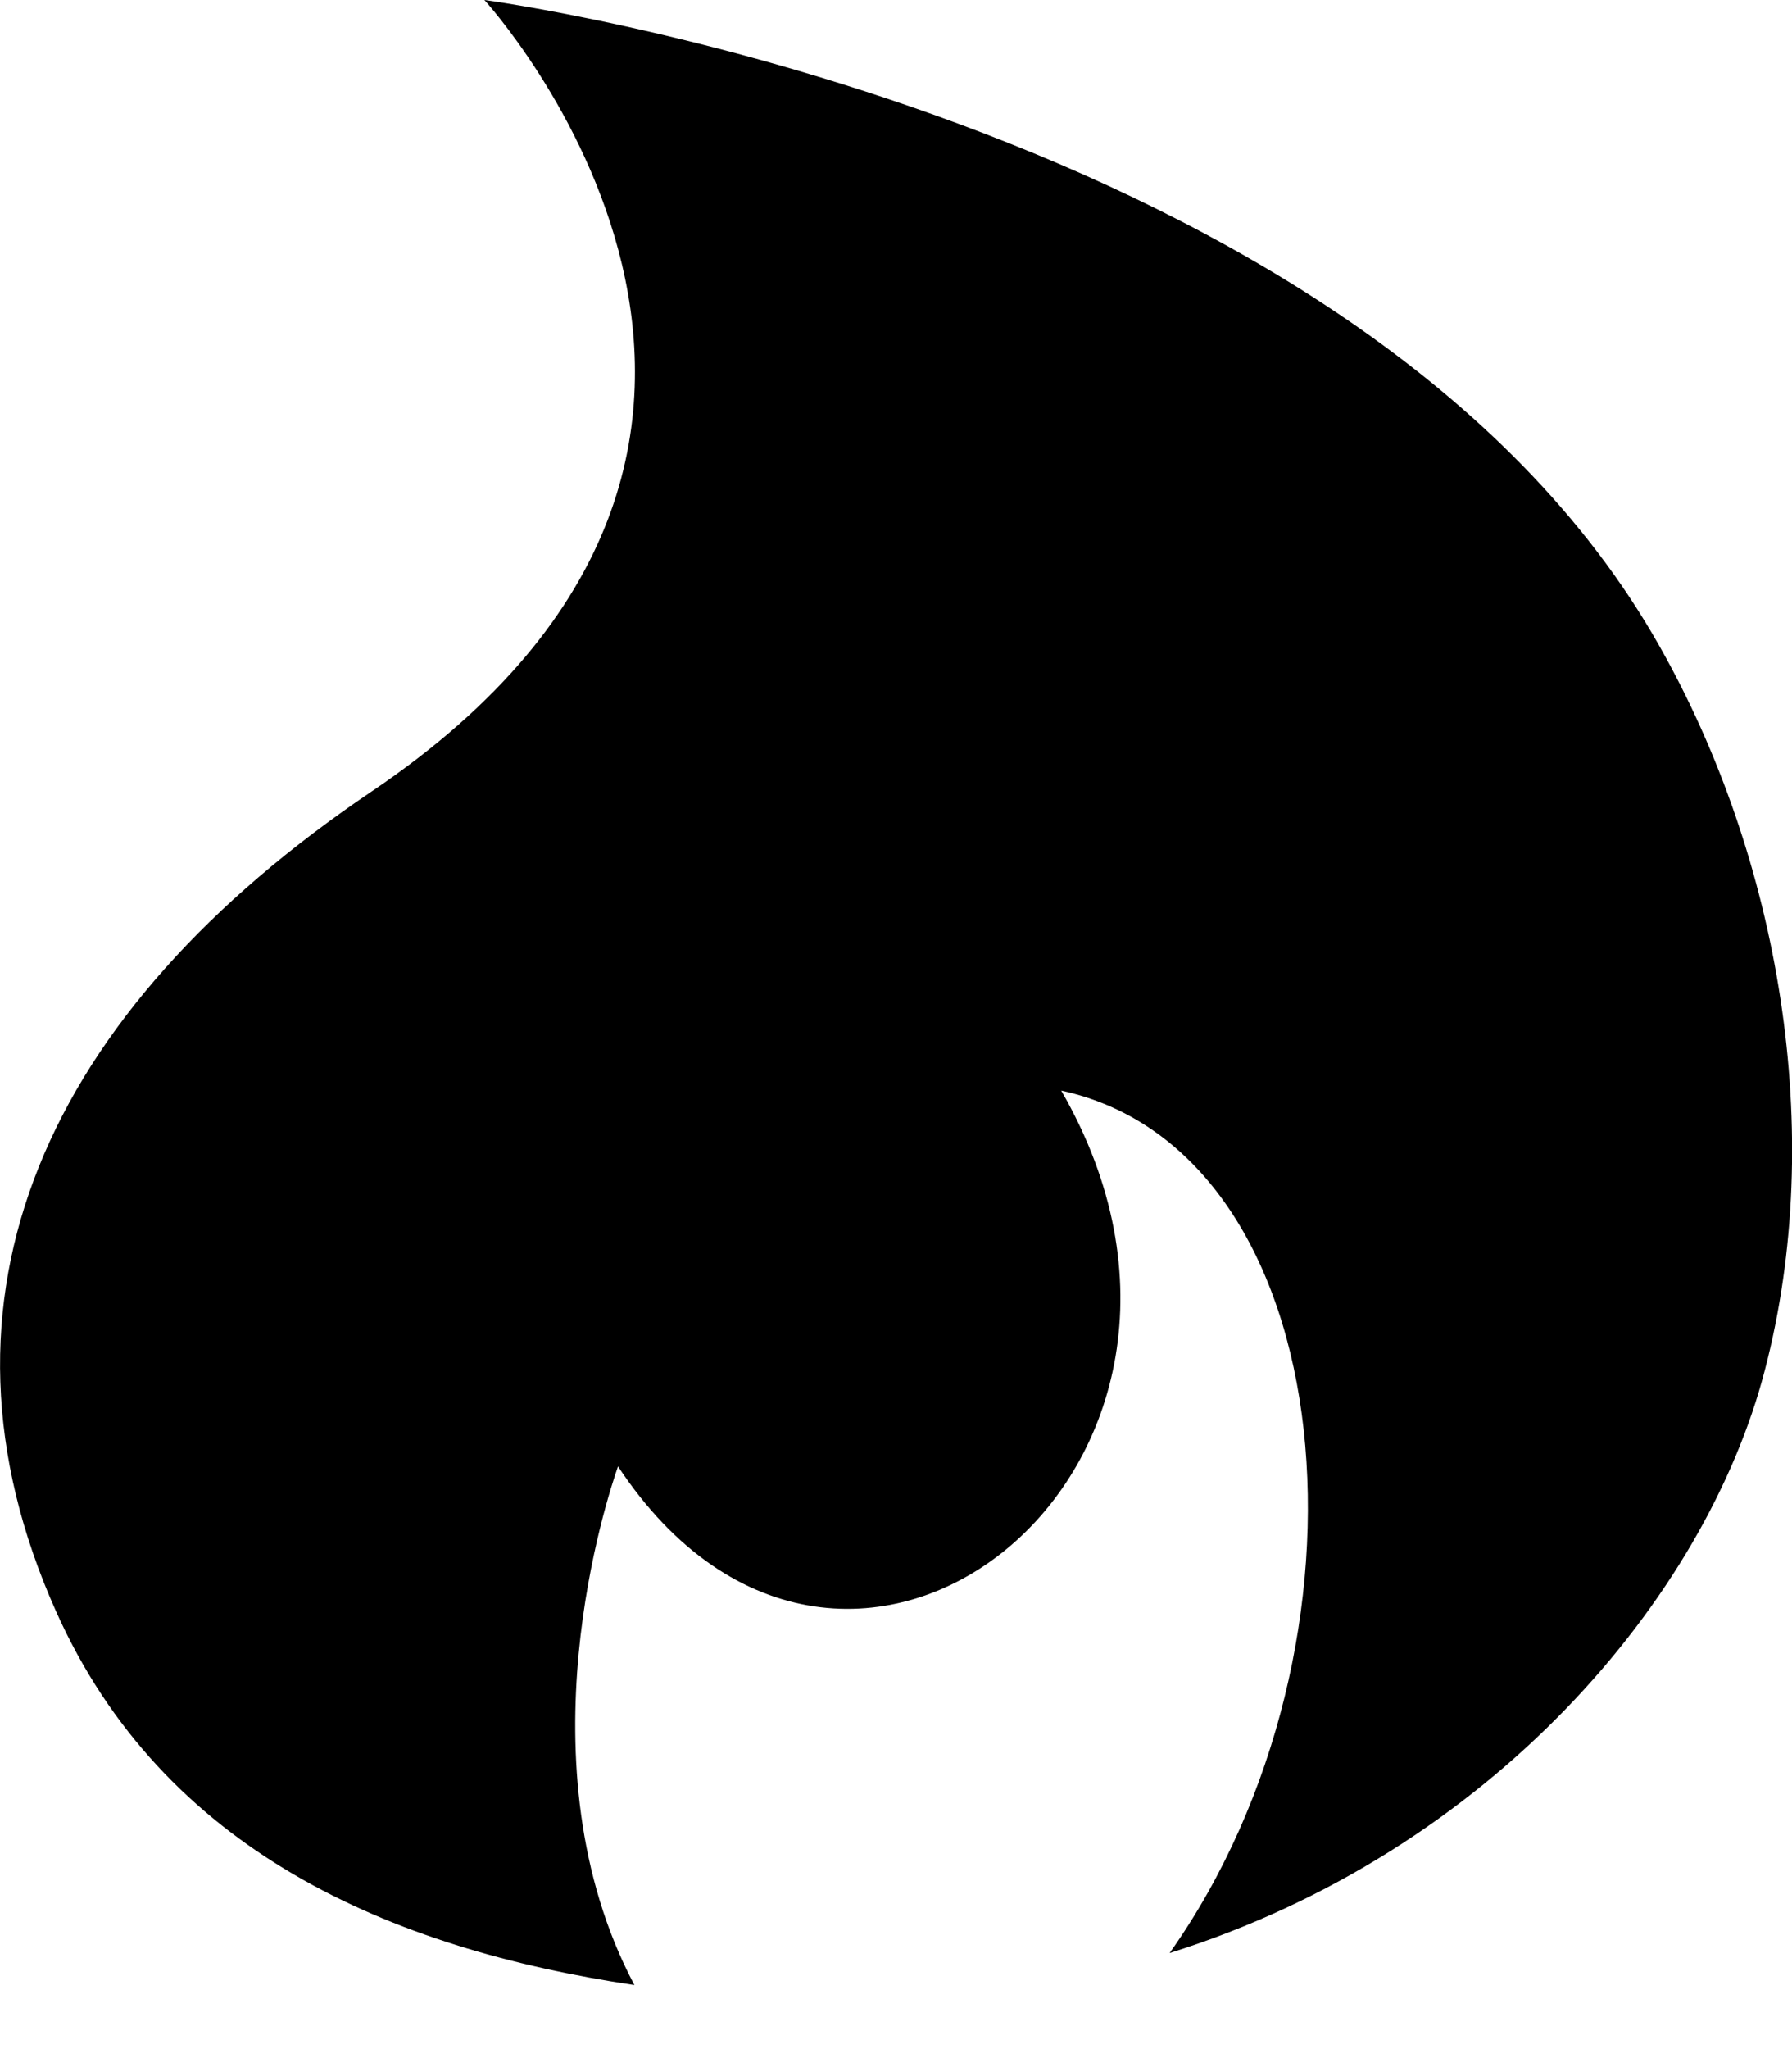<svg xmlns="http://www.w3.org/2000/svg" viewBox="0 0 448 512"><path d="M414.9 161.5C340.2 29 121.1 0 121.1 0S222.2 110.4 93 197.7C11.3 252.8-21 324.4 14 402.6c26.8 59.9 83.5 84.3 144.6 93.4-29.2-55.1-6.6-122.4-4.1-129.6 57.1 86.4 165 0 110.8-93.9 71 15.4 81.6 138.6 27.1 215.5 80.5-25.3 134.1-88.9 148.8-145.6 15.5-59.3 3.7-127.9-26.3-180.9z"/></svg>
<!--
Font Awesome Pro 5.2.0 by @fontawesome - https://fontawesome.com
License - https://fontawesome.com/license (Commercial License)
-->